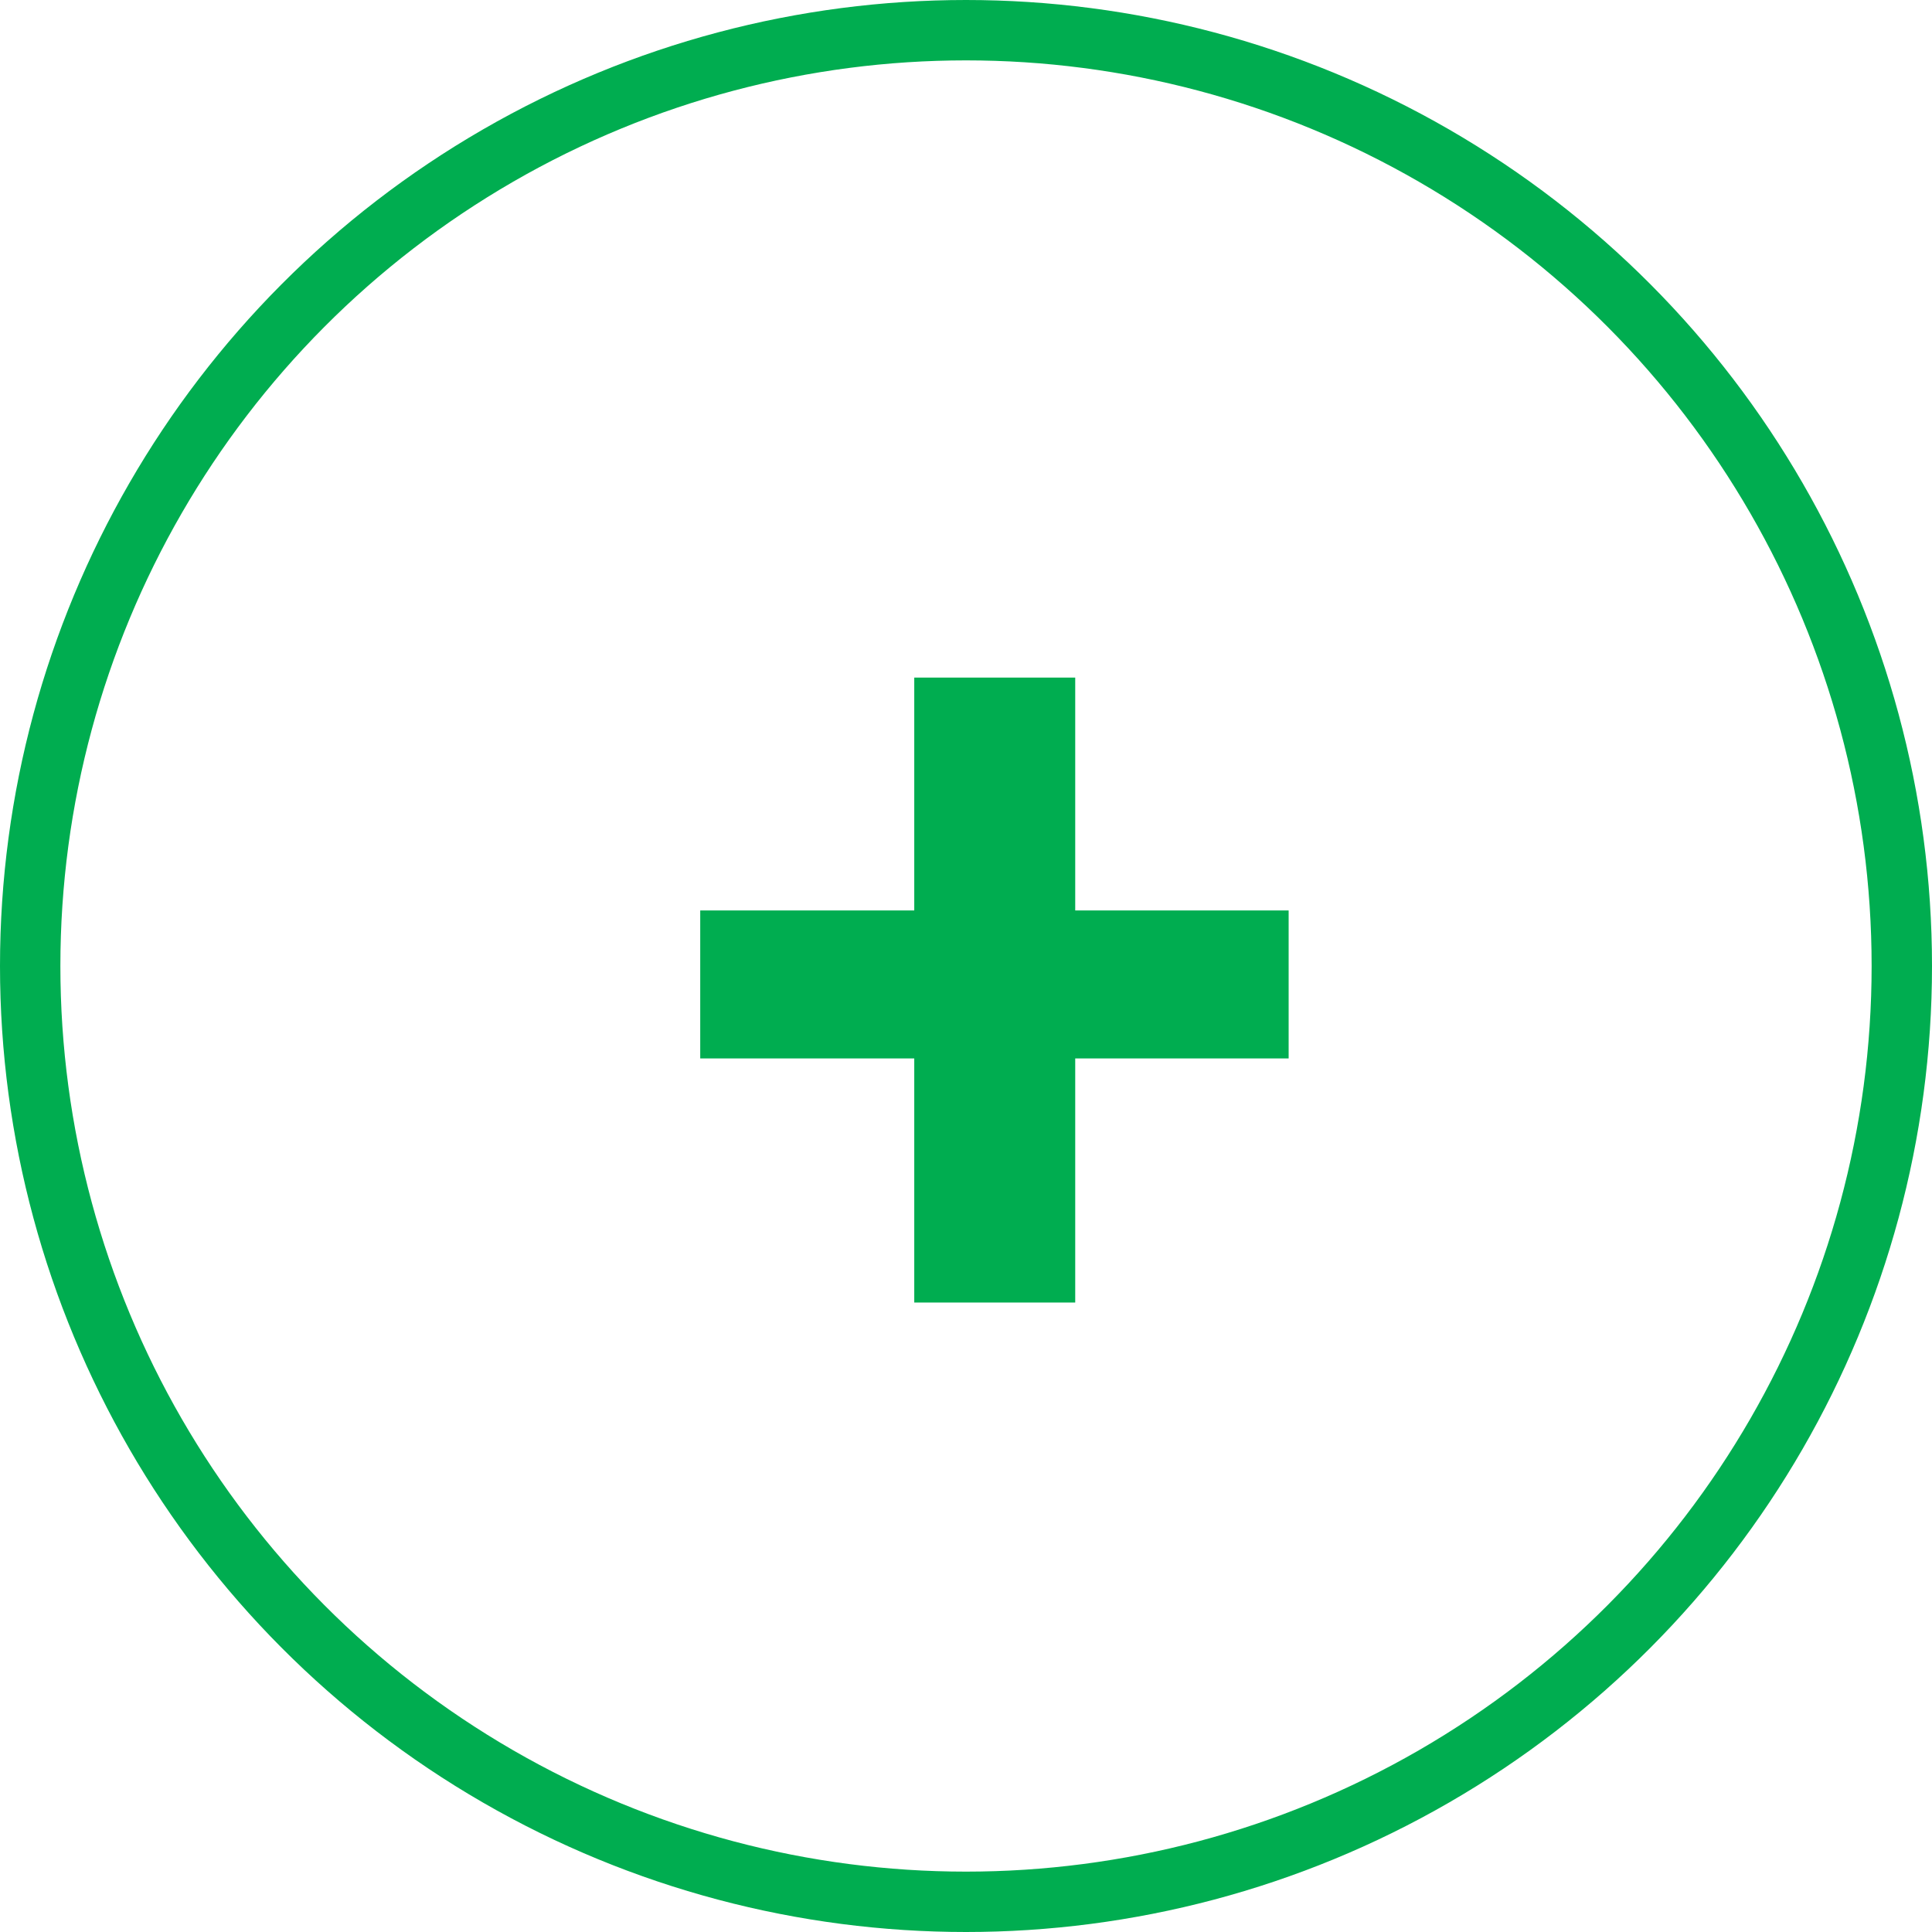 <svg width="32" height="32" viewBox="0 0 32 32" fill="none" xmlns="http://www.w3.org/2000/svg">
<circle cx="16" cy="16" r="15.5" stroke="#00AD50"/>
<path d="M21.344 15.08V17.531H11.598V15.08H21.344ZM17.809 11.223V21.574H15.143V11.223H17.809Z" fill="#00AD50"/>
</svg>
